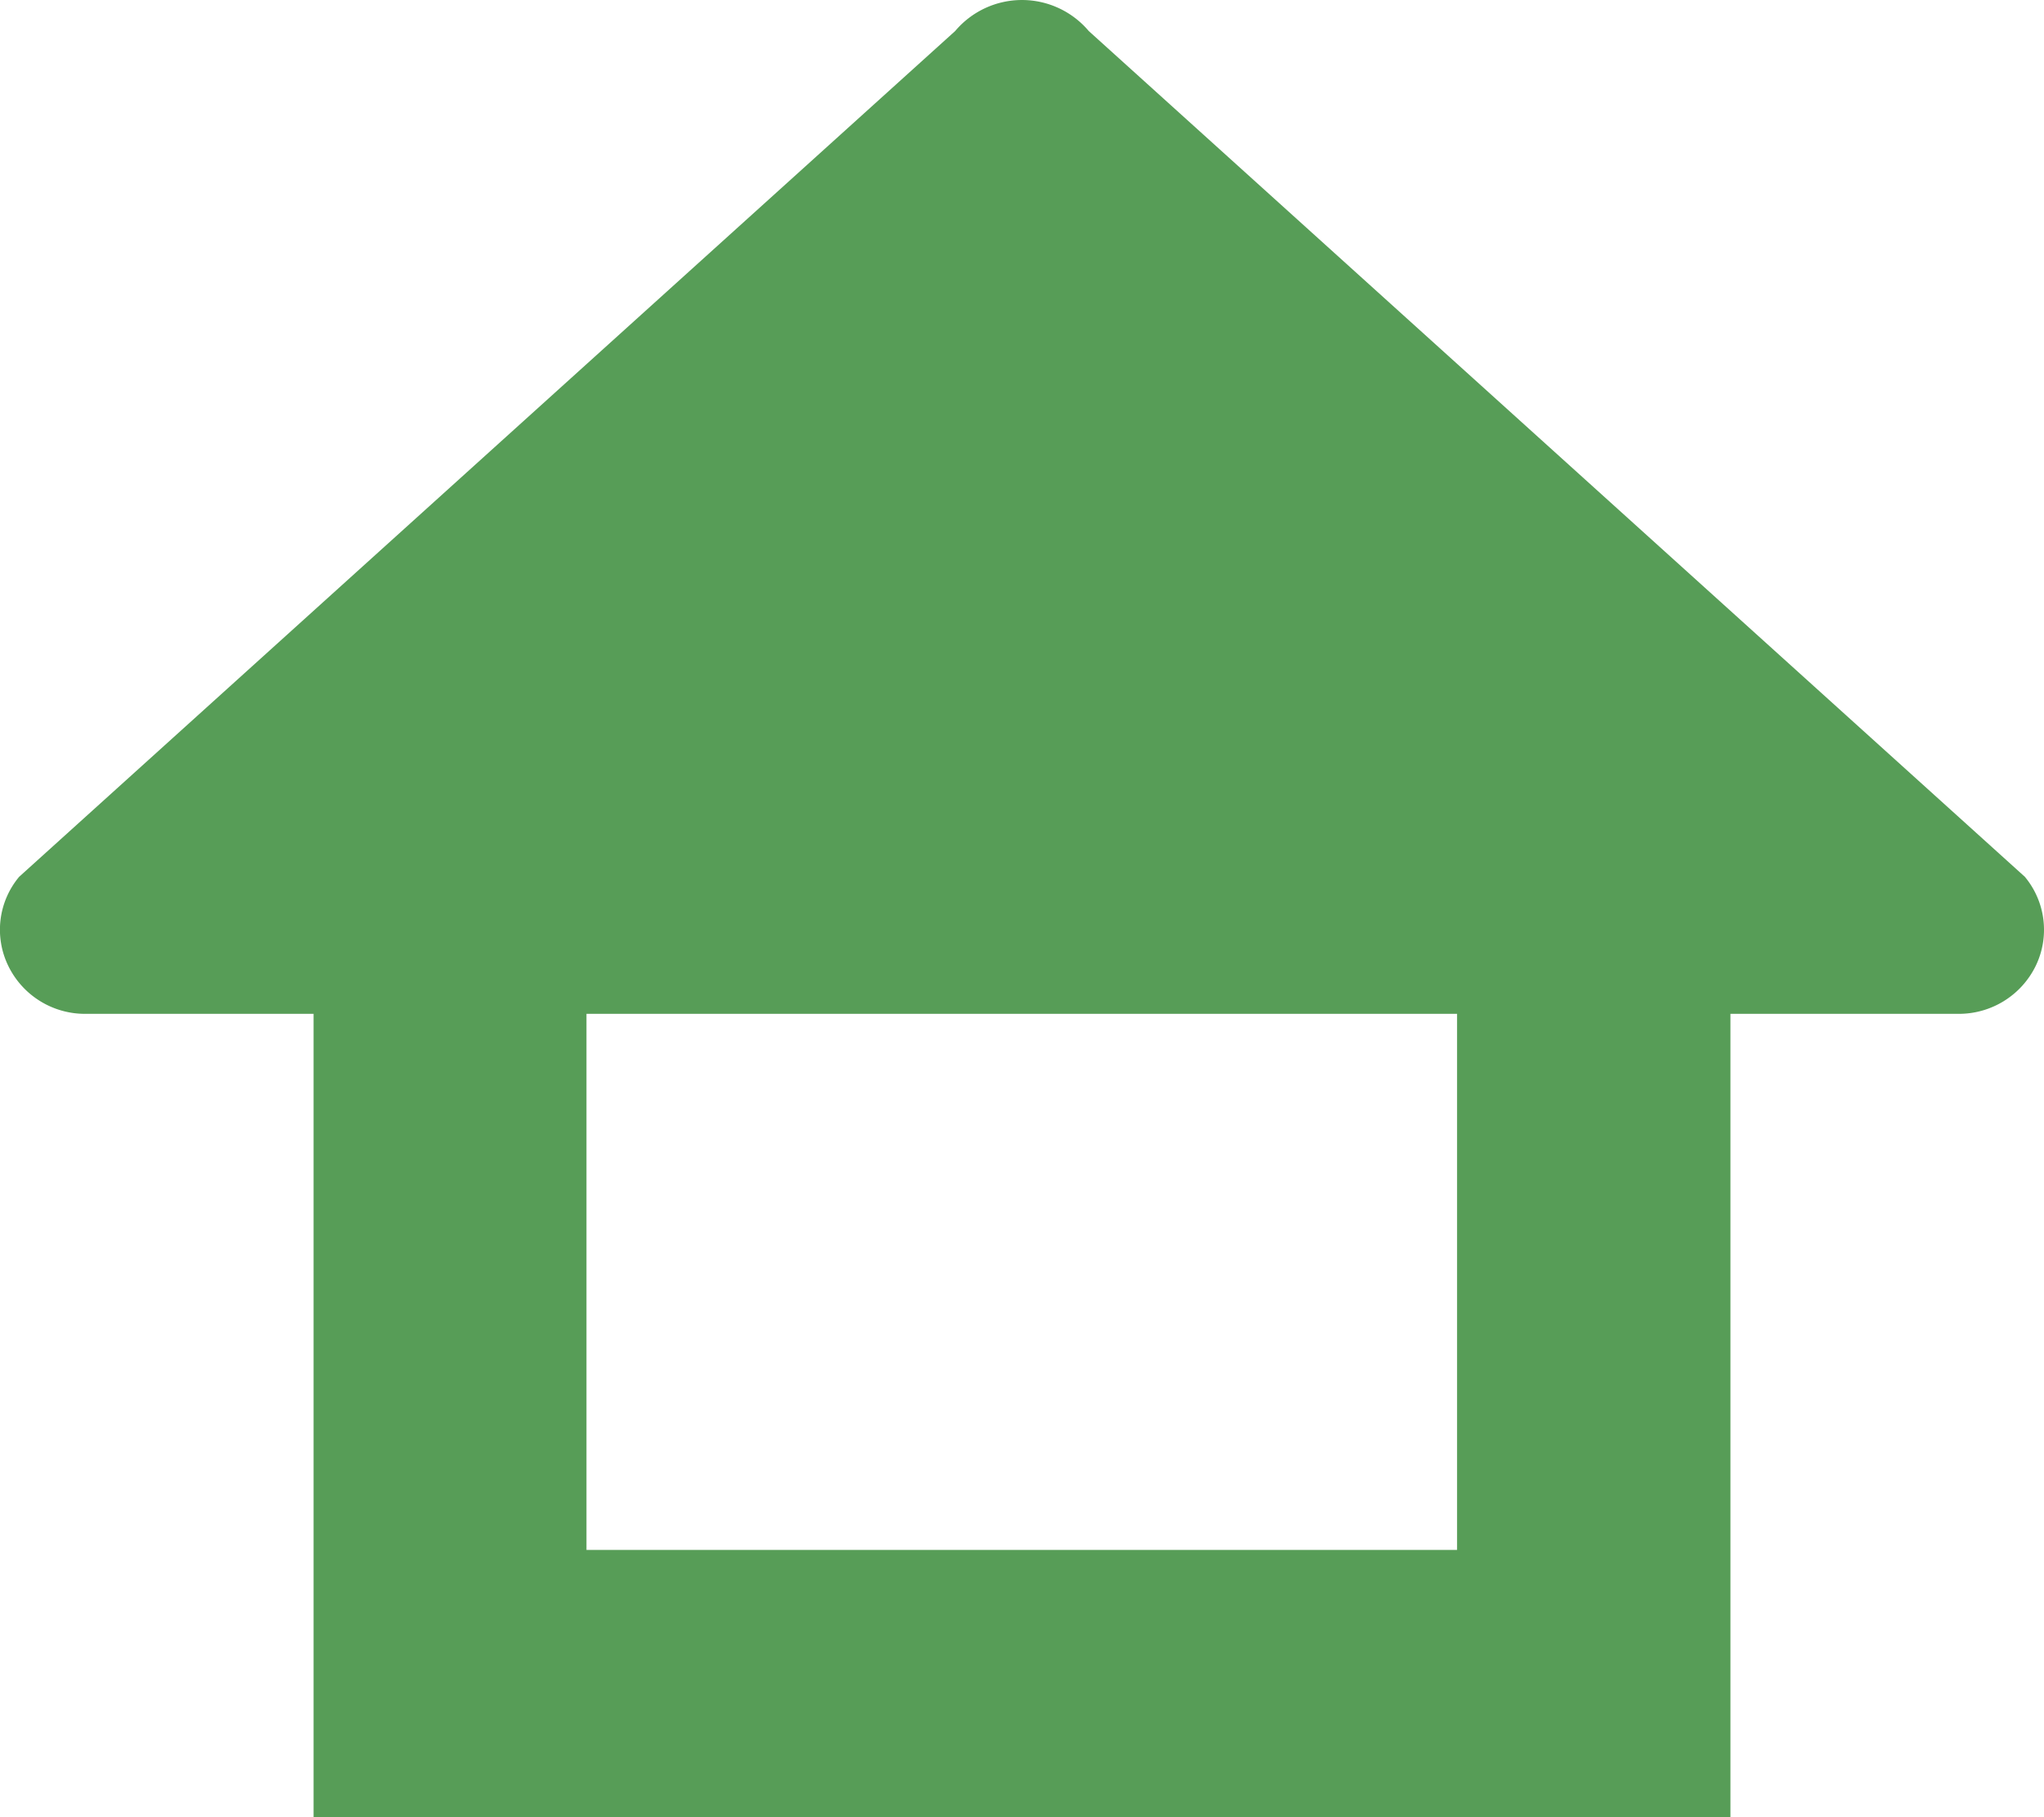<svg xmlns="http://www.w3.org/2000/svg" width="27" height="24" viewBox="0 0 27 24">
  <defs>
    <style>
      .cls-1 {
        fill: #579d57;
        fill-rule: evenodd;
      }
    </style>
  </defs>
  <path id="icon-home.svg" class="cls-1" d="M226.747,1490.58l-12.365-11.17a1.155,1.155,0,0,0-1.765,0l-12.364,11.17a1.09,1.09,0,0,0-.142,1.18,1.126,1.126,0,0,0,1.024.63h3.007V1503h18.716v-10.61h3.006a1.129,1.129,0,0,0,1.025-.63A1.094,1.094,0,0,0,226.747,1490.58Zm-7.5,8.89h-11.5v-7.08h11.5v7.08Z" transform="translate(-200 -1479)"/>
</svg>
